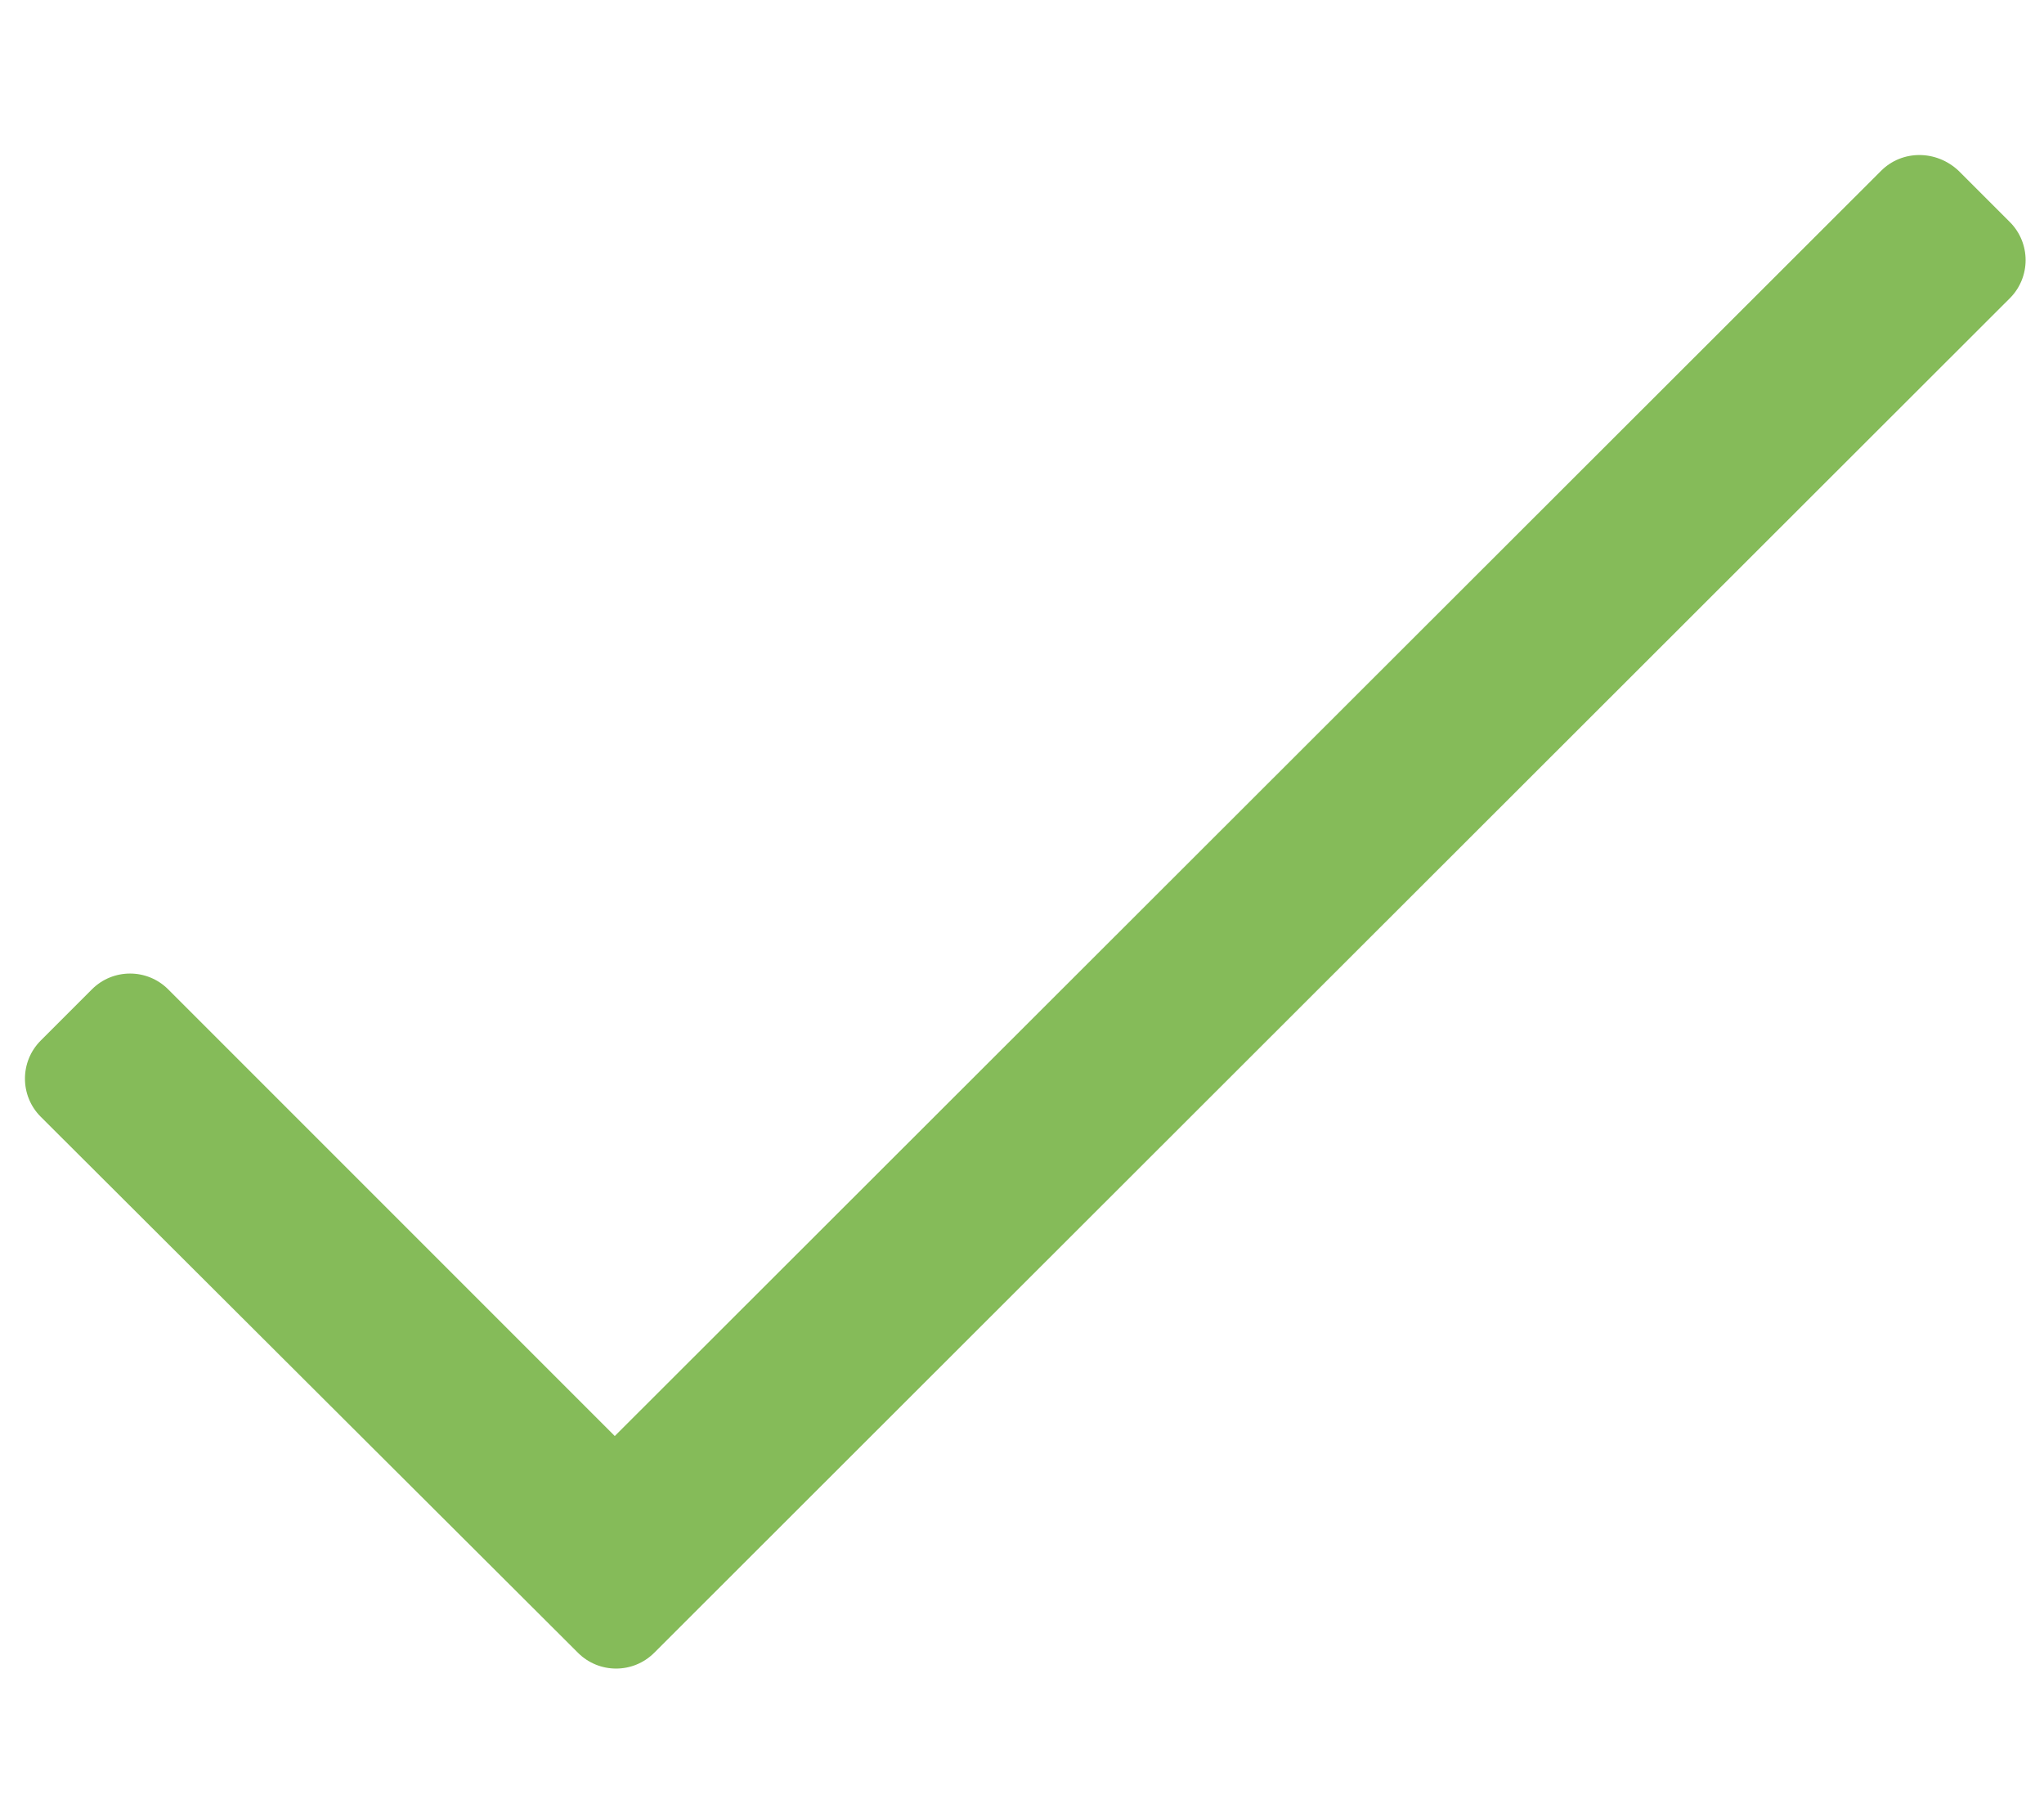 <?xml version="1.0" encoding="utf-8"?>
<!-- Generator: Adobe Illustrator 25.2.3, SVG Export Plug-In . SVG Version: 6.00 Build 0)  -->
<svg version="1.1" id="Layer_1" xmlns="http://www.w3.org/2000/svg" xmlns:xlink="http://www.w3.org/1999/xlink" x="0px" y="0px"
	 viewBox="0 0 155.6 138.3" style="enable-background:new 0 0 155.6 138.3;" xml:space="preserve">
<style type="text/css">
	.st0{fill:#85BB59;}
</style>
<g>
	<path class="st0" d="M149.1,13l3.9,3.9c1.6,1.6,1.6,4.2,0,5.8L49.8,125.8c-1.6,1.6-4.2,1.6-5.8,0L3.1,85c-1.6-1.6-1.6-4.2,0-5.8
		L7,75.3c1.6-1.6,4.2-1.6,5.8,0l34,34L143.2,13C144.8,11.4,147.4,11.4,149.1,13z"/>
</g>
</svg>
